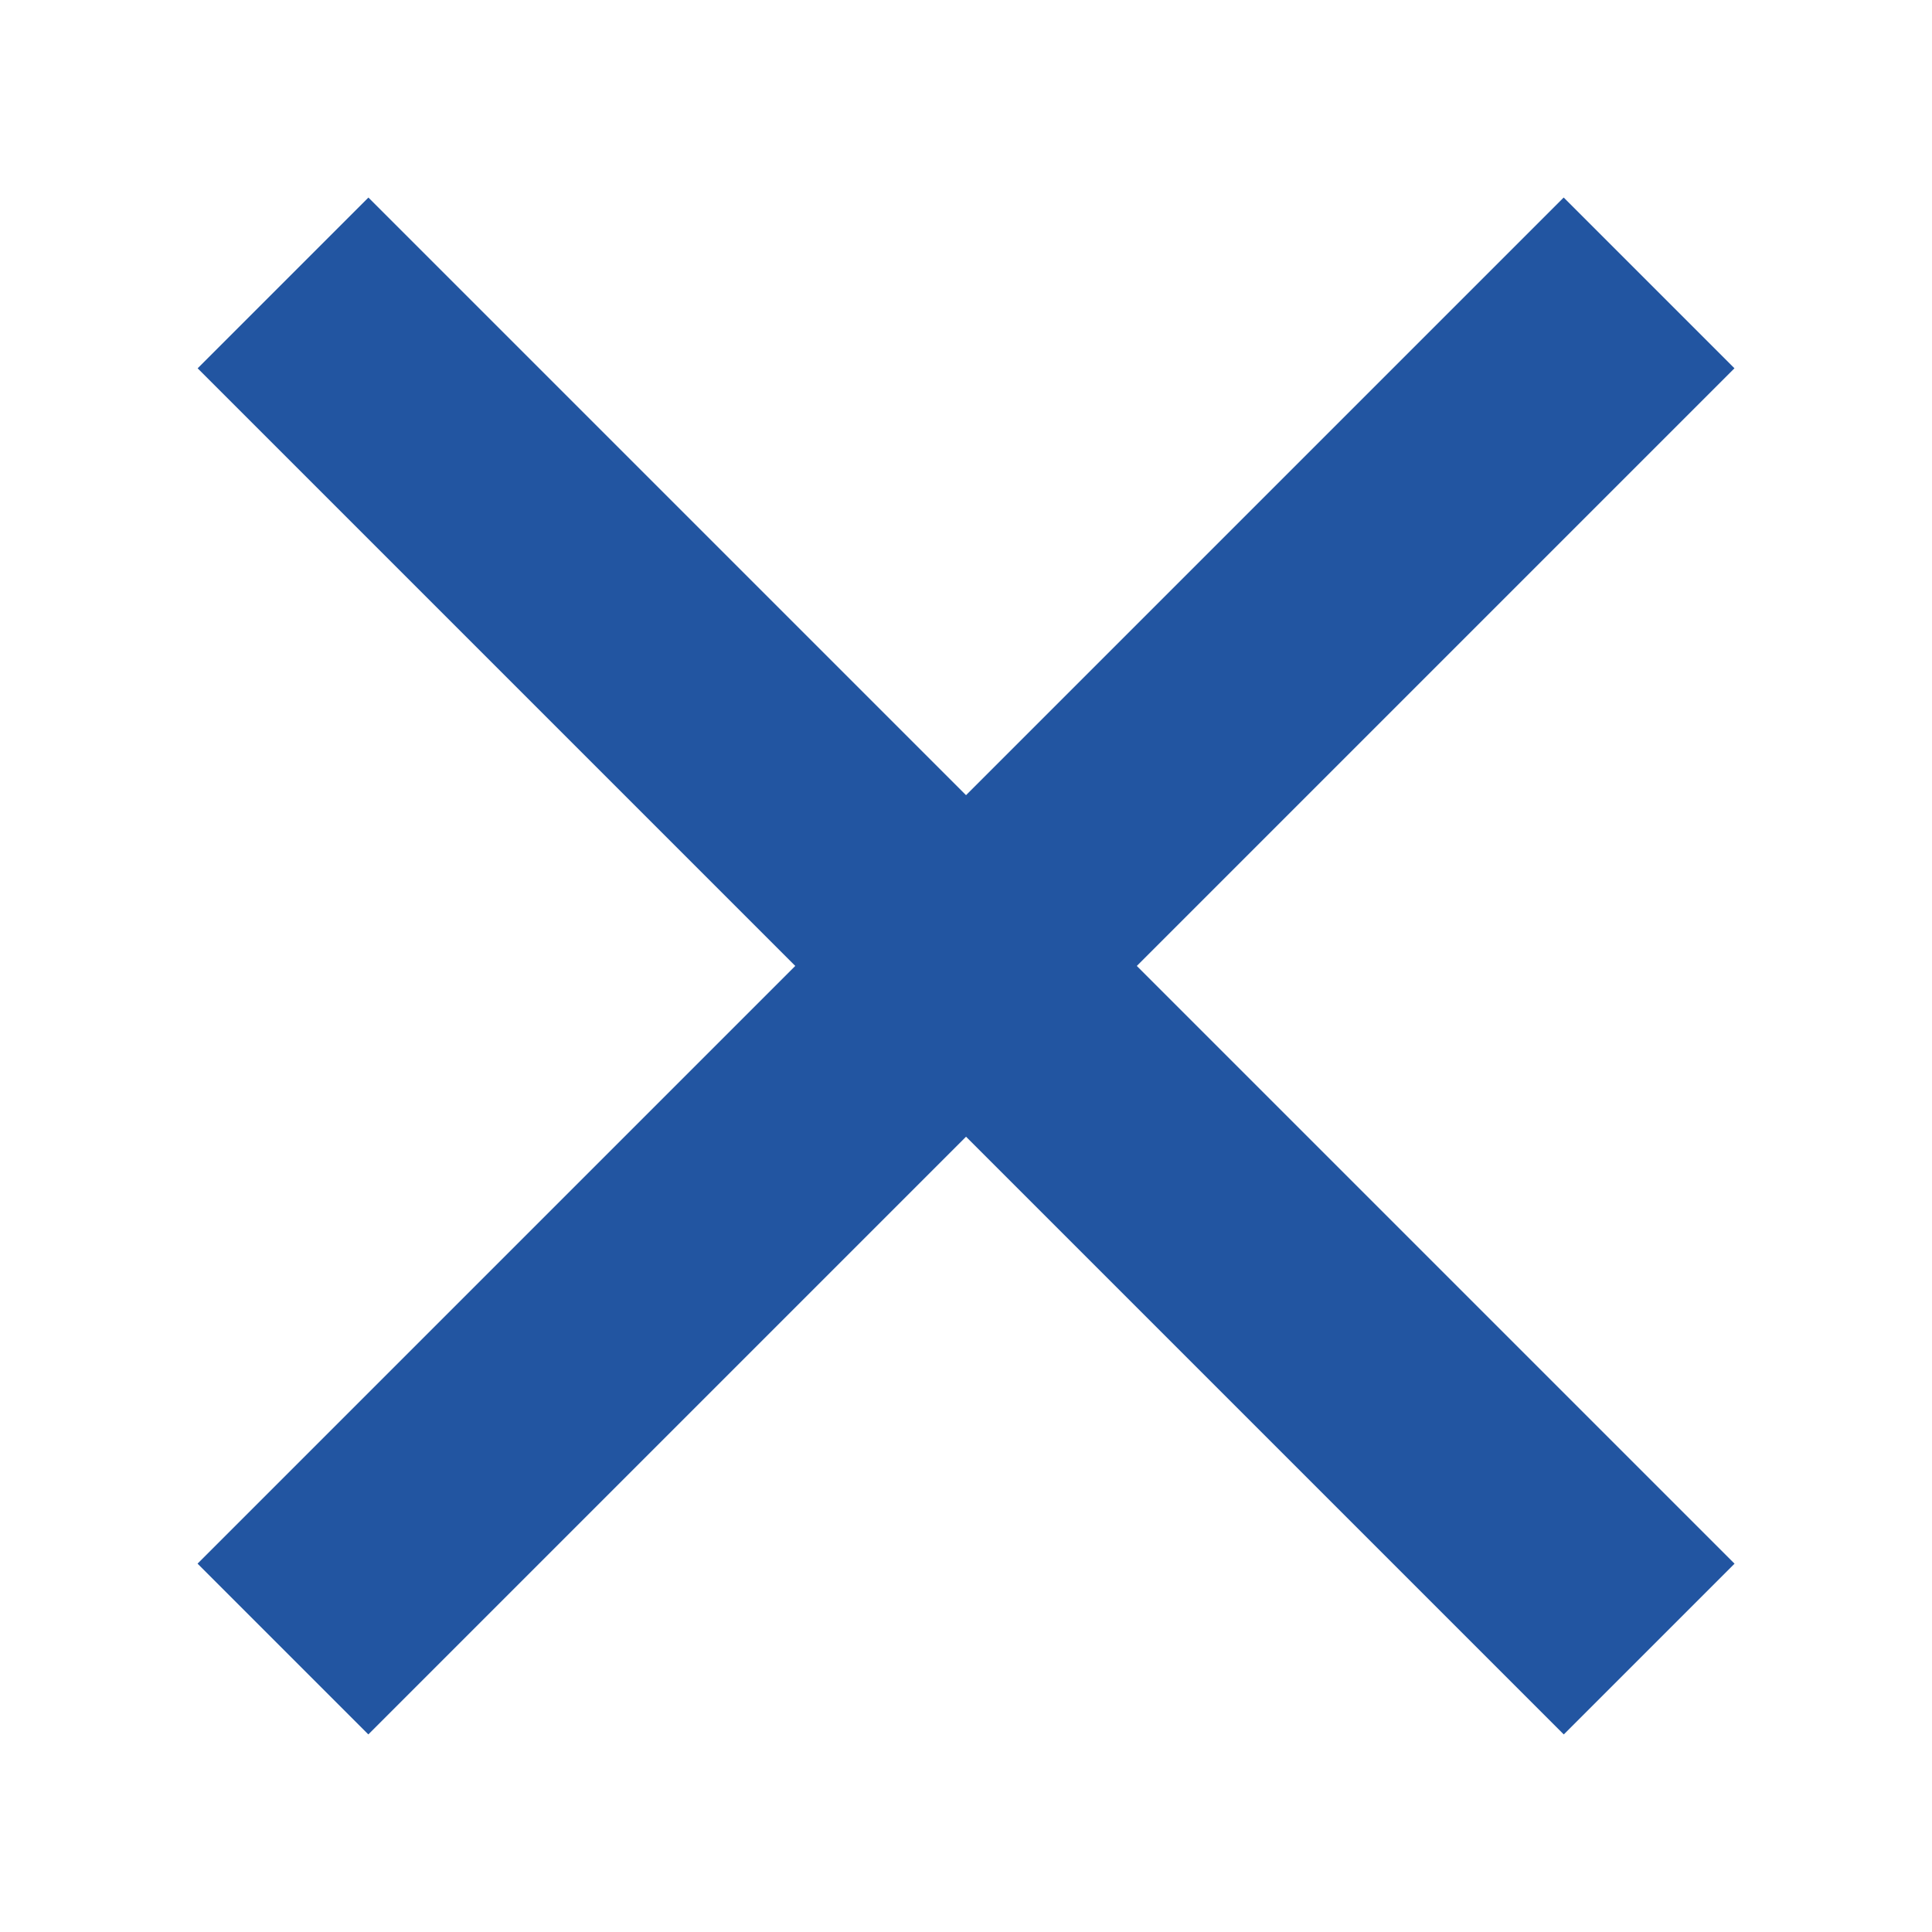 <svg width="16" height="16" viewBox="0 0 16 16" fill="none" xmlns="http://www.w3.org/2000/svg">
<rect x="3.051" y="1.636" width="16" height="2" transform="rotate(45 3.051 1.636)" fill="#2255A1"/>
<rect x="14.364" y="3.05" width="16" height="2" transform="rotate(135 14.364 3.05)" fill="#2255A1"/>
</svg>
